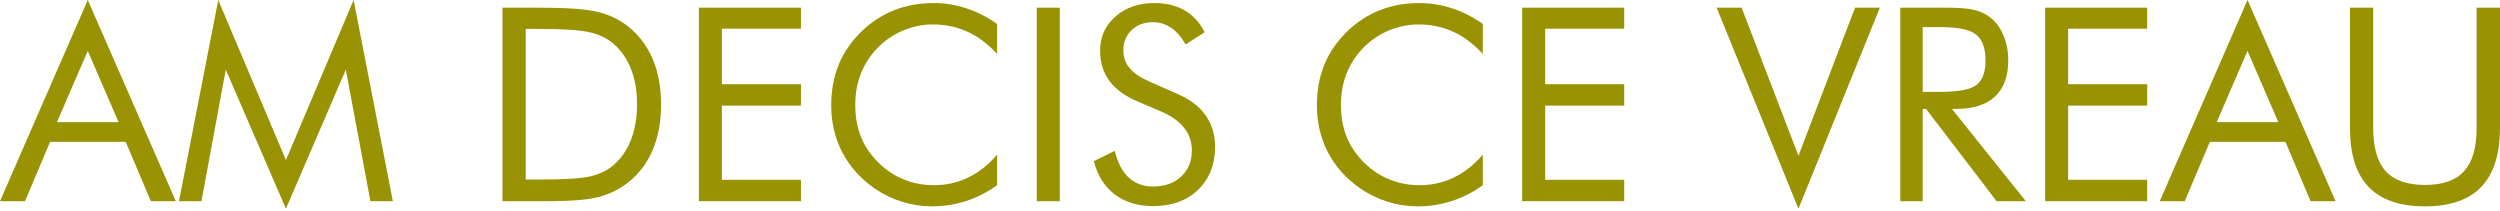 <?xml version="1.0" encoding="UTF-8"?> <svg xmlns="http://www.w3.org/2000/svg" width="887" height="75" viewBox="0 0 887 75" fill="none"> <path d="M31.143 18.057L20.215 43.337H42.071L31.143 18.057ZM31.143 0L62.379 71.384H53.514L44.603 50.325H17.776L8.864 71.384H0L31.143 0Z" fill="#999303"></path> <path d="M101.448 74.057L80.108 24.717L71.478 71.384H63.505L77.434 0L101.448 56.798L125.461 0L139.391 71.384H131.418L122.694 24.717L101.448 74.057Z" fill="#999303"></path> <path d="M186.527 63.692H191.733C200.175 63.692 206.022 63.333 209.274 62.613C212.526 61.863 215.231 60.597 217.388 58.814C220.202 56.469 222.344 53.452 223.814 49.762C225.283 46.042 226.018 41.789 226.018 37.005C226.018 32.19 225.283 27.969 223.814 24.342C222.375 20.683 220.234 17.666 217.388 15.29C215.231 13.476 212.479 12.194 209.134 11.444C205.819 10.662 200.019 10.271 191.733 10.271H186.527V63.692ZM178.272 71.384V2.72H191.452C201.207 2.72 208.07 3.221 212.041 4.221C216.044 5.19 219.546 6.832 222.547 9.146C226.487 12.179 229.473 16.056 231.505 20.777C233.538 25.499 234.554 30.939 234.554 37.099C234.554 43.227 233.538 48.652 231.505 53.374C229.504 58.064 226.518 61.925 222.547 64.959C219.546 67.272 216.122 68.93 212.276 69.93C208.461 70.899 202.505 71.384 194.406 71.384H191.452H178.272Z" fill="#999303"></path> <path d="M247.968 71.384V2.72H284.176V10.178H256.129V29.876H284.176V37.474H256.129V63.786H284.176V71.384H247.968Z" fill="#999303"></path> <path d="M353.778 19.136C350.494 15.571 346.992 12.945 343.272 11.256C339.551 9.537 335.439 8.677 330.937 8.677C327.31 8.677 323.761 9.412 320.29 10.881C316.85 12.351 313.864 14.399 311.332 17.025C308.705 19.745 306.735 22.794 305.422 26.171C304.109 29.517 303.452 33.222 303.452 37.287C303.452 40.476 303.843 43.415 304.625 46.104C305.407 48.793 306.579 51.263 308.142 53.514C310.894 57.423 314.271 60.44 318.273 62.566C322.307 64.661 326.653 65.709 331.312 65.709C335.689 65.709 339.754 64.802 343.506 62.989C347.258 61.175 350.682 58.471 353.778 54.875V65.709C350.369 68.179 346.695 70.055 342.756 71.337C338.847 72.588 334.798 73.213 330.608 73.213C326.981 73.213 323.448 72.666 320.009 71.572C316.569 70.508 313.349 68.945 310.347 66.882C305.344 63.411 301.514 59.143 298.856 54.077C296.229 49.012 294.916 43.446 294.916 37.38C294.916 32.096 295.792 27.297 297.543 22.982C299.325 18.636 302.03 14.696 305.657 11.162C309.159 7.786 313.036 5.269 317.288 3.611C321.541 1.923 326.184 1.079 331.218 1.079C335.189 1.079 339.035 1.688 342.756 2.908C346.477 4.096 350.151 5.956 353.778 8.489V19.136Z" fill="#999303"></path> <path d="M367.848 71.384V2.72H376.009V71.384H367.848Z" fill="#999303"></path> <path d="M417.61 33.253C422.082 35.16 425.443 37.693 427.694 40.851C429.977 44.009 431.118 47.746 431.118 52.061C431.118 58.377 429.101 63.473 425.068 67.35C421.065 71.196 415.75 73.119 409.121 73.119C403.712 73.119 399.178 71.744 395.52 68.992C391.862 66.209 389.391 62.27 388.109 57.173L395.52 53.514C396.52 57.673 398.162 60.831 400.444 62.989C402.758 65.115 405.651 66.178 409.121 66.178C413.217 66.178 416.532 65.005 419.064 62.66C421.597 60.284 422.863 57.204 422.863 53.421C422.863 50.356 421.972 47.699 420.19 45.447C418.439 43.165 415.781 41.242 412.217 39.679L403.868 36.114C399.303 34.207 395.895 31.752 393.644 28.751C391.424 25.749 390.314 22.153 390.314 17.963C390.314 13.085 392.127 9.052 395.754 5.863C399.381 2.673 404.009 1.079 409.637 1.079C413.764 1.079 417.329 1.954 420.331 3.705C423.364 5.456 425.724 8.036 427.413 11.444L420.659 15.759C419.127 13.101 417.407 11.131 415.5 9.849C413.593 8.536 411.435 7.879 409.027 7.879C405.963 7.879 403.446 8.817 401.476 10.694C399.538 12.57 398.568 14.962 398.568 17.869C398.568 20.308 399.319 22.419 400.82 24.201C402.321 25.983 404.65 27.562 407.808 28.938L417.61 33.253Z" fill="#999303"></path> <path d="M526.093 19.136C522.81 15.571 519.308 12.945 515.588 11.256C511.867 9.537 507.755 8.677 503.252 8.677C499.625 8.677 496.077 9.412 492.606 10.881C489.166 12.351 486.18 14.399 483.648 17.025C481.021 19.745 479.051 22.794 477.738 26.171C476.425 29.517 475.768 33.222 475.768 37.287C475.768 40.476 476.159 43.415 476.941 46.104C477.722 48.793 478.895 51.263 480.458 53.514C483.21 57.423 486.587 60.44 490.589 62.566C494.623 64.661 498.969 65.709 503.628 65.709C508.005 65.709 512.07 64.802 515.822 62.989C519.574 61.175 522.998 58.471 526.093 54.875V65.709C522.685 68.179 519.011 70.055 515.072 71.337C511.163 72.588 507.114 73.213 502.924 73.213C499.297 73.213 495.764 72.666 492.324 71.572C488.885 70.508 485.664 68.945 482.663 66.882C477.66 63.411 473.83 59.143 471.172 54.077C468.545 49.012 467.232 43.446 467.232 37.38C467.232 32.096 468.108 27.297 469.859 22.982C471.641 18.636 474.346 14.696 477.973 11.162C481.475 7.786 485.352 5.269 489.604 3.611C493.857 1.923 498.5 1.079 503.534 1.079C507.505 1.079 511.351 1.688 515.072 2.908C518.792 4.096 522.466 5.956 526.093 8.489V19.136Z" fill="#999303"></path> <path d="M540.07 71.384V2.72H576.278V10.178H548.231V29.876H576.278V37.474H548.231V63.786H576.278V71.384H540.07Z" fill="#999303"></path> <path d="M638.094 74.057L609.062 2.72H617.926L638.094 55.25L658.168 2.72H666.985L638.094 74.057Z" fill="#999303"></path> <path d="M674.208 71.384V2.72H690.342C694.939 2.72 698.3 2.986 700.426 3.518C702.584 4.018 704.475 4.893 706.101 6.144C708.134 7.739 709.713 9.881 710.838 12.57C711.964 15.227 712.527 18.182 712.527 21.434C712.527 27.062 710.948 31.346 707.79 34.285C704.663 37.193 700.067 38.647 694.001 38.647H692.547L718.765 71.384H708.399L683.354 38.647H682.181V71.384H674.208ZM682.181 9.615V32.596H688.419C694.798 32.596 699.066 31.784 701.223 30.158C703.381 28.5 704.46 25.624 704.46 21.528C704.46 17.119 703.35 14.039 701.13 12.288C698.91 10.506 694.673 9.615 688.419 9.615H682.181Z" fill="#999303"></path> <path d="M725.612 71.384V2.72H761.82V10.178H733.773V29.876H761.82V37.474H733.773V63.786H761.82V71.384H725.612Z" fill="#999303"></path> <path d="M797.418 18.057L786.49 43.337H808.346L797.418 18.057ZM797.418 0L828.655 71.384H819.79L810.879 50.325H784.051L775.14 71.384H766.276L797.418 0Z" fill="#999303"></path> <path d="M833.767 2.72H842.022V45.447C842.022 52.389 843.491 57.486 846.43 60.737C849.401 63.989 854.044 65.615 860.36 65.615C866.676 65.615 871.304 63.989 874.243 60.737C877.213 57.486 878.698 52.389 878.698 45.447V2.72H887V45.447C887 54.734 884.78 61.691 880.34 66.319C875.931 70.915 869.271 73.213 860.36 73.213C851.48 73.213 844.82 70.915 840.38 66.319C835.971 61.691 833.767 54.734 833.767 45.447V2.72Z" fill="#999303"></path> </svg> 